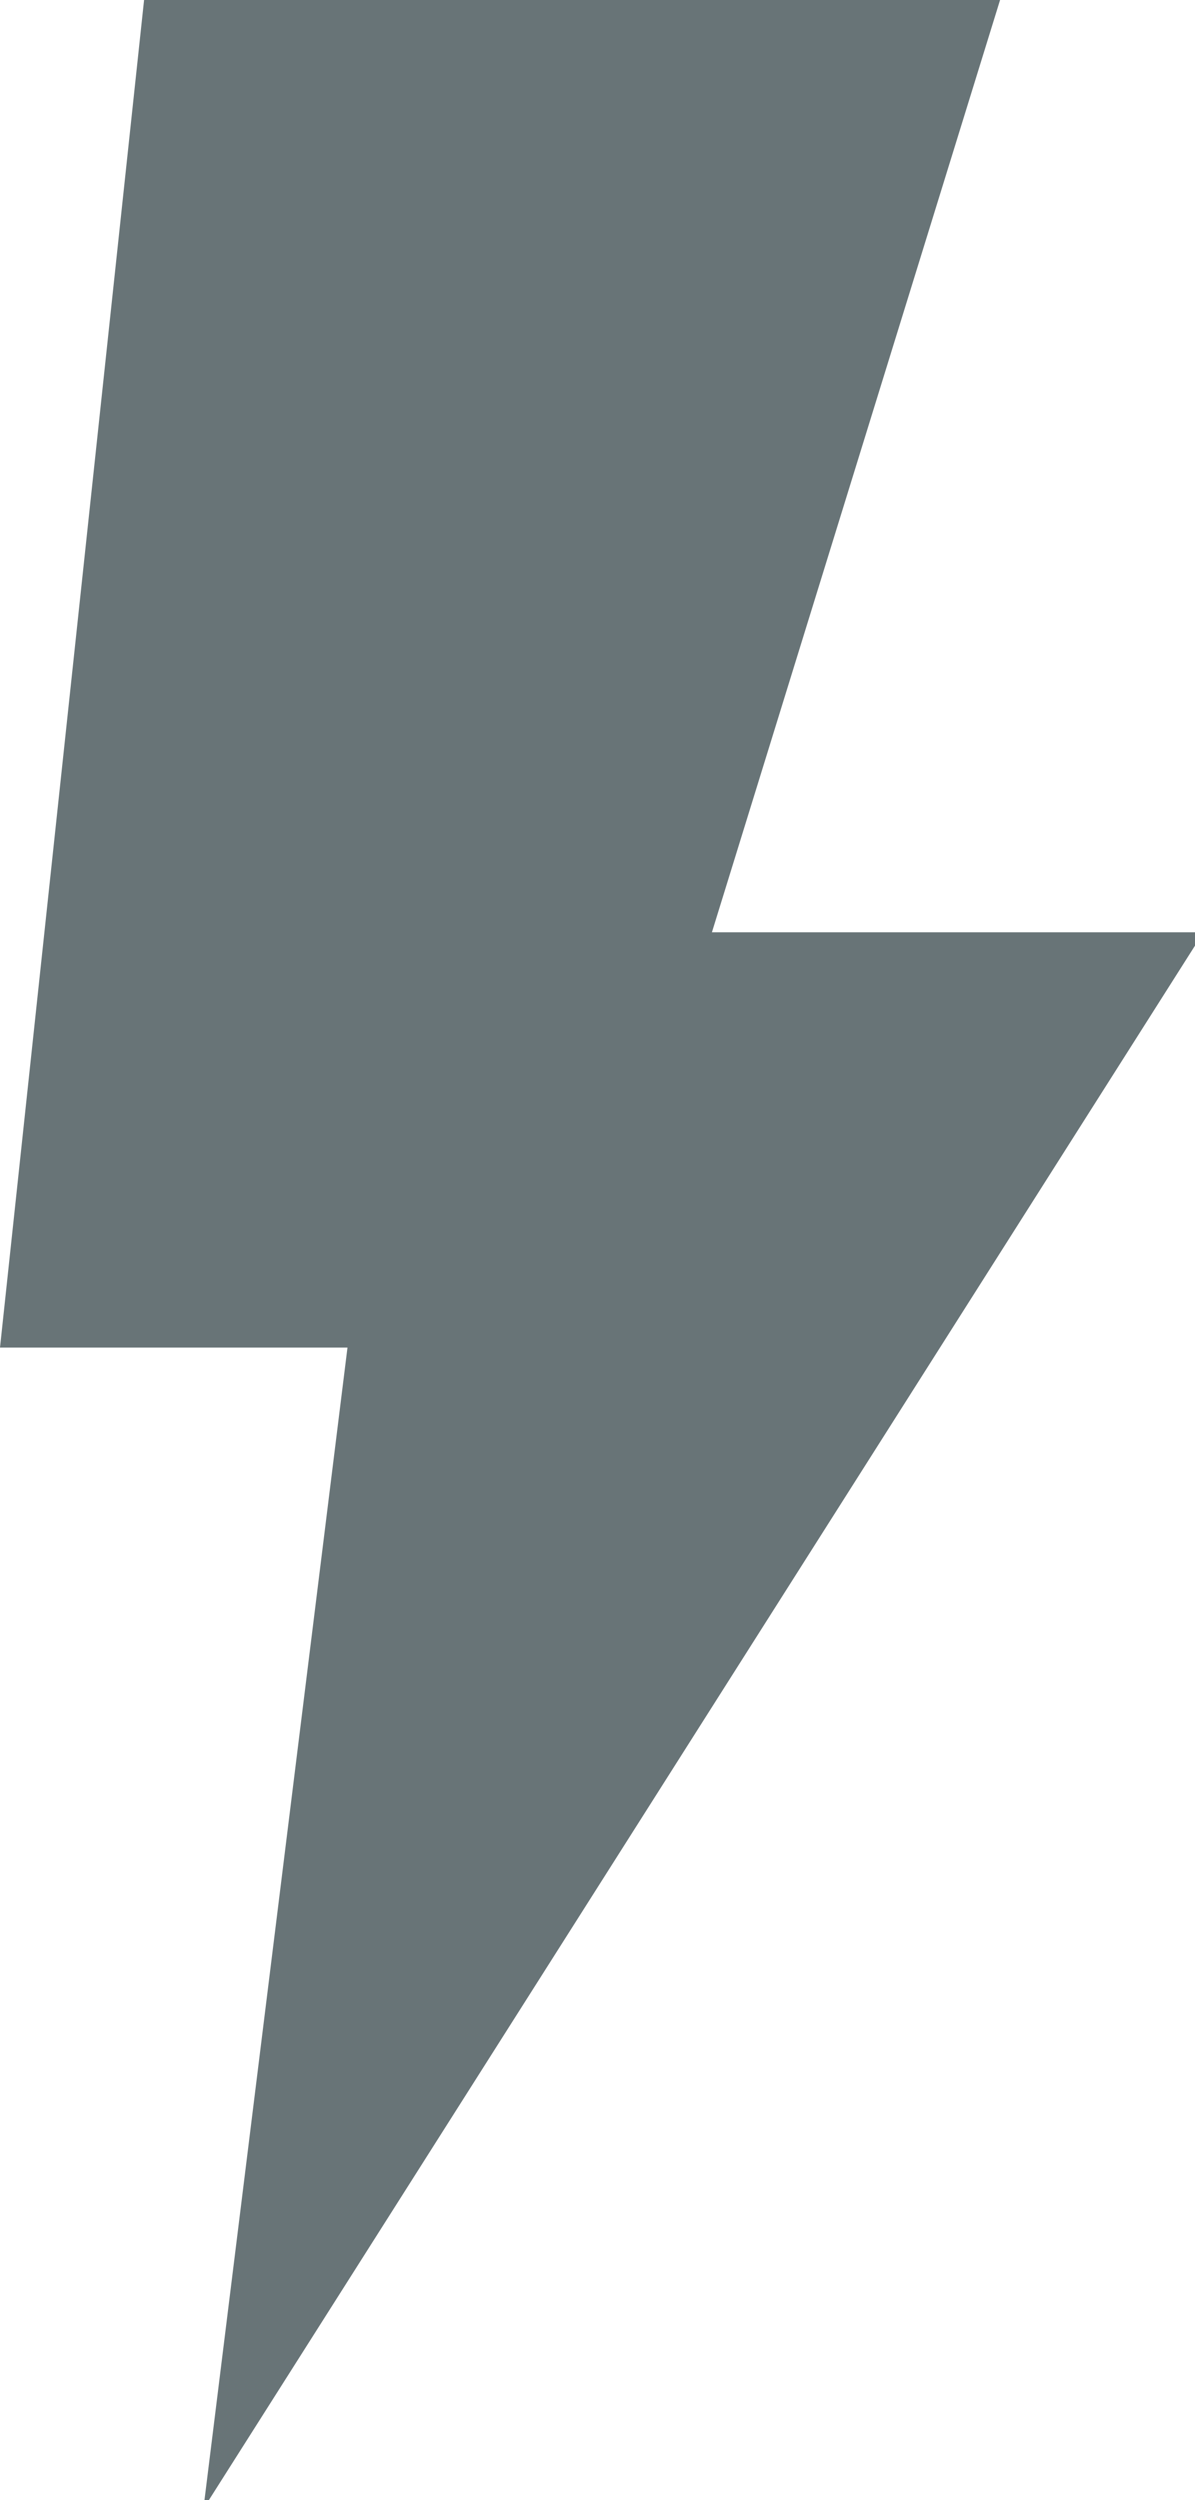 <svg xmlns="http://www.w3.org/2000/svg" width="14.1" height="29.5" viewBox="0 0 14.1 29.5"><defs><style>.a{fill:#687477;}</style></defs><path class="a" d="M13.3,30.3,15,16.6H10.9L12.6.7H22.7l-3.4,11h5.8Z" transform="translate(-10.9 -0.7)"/></svg>